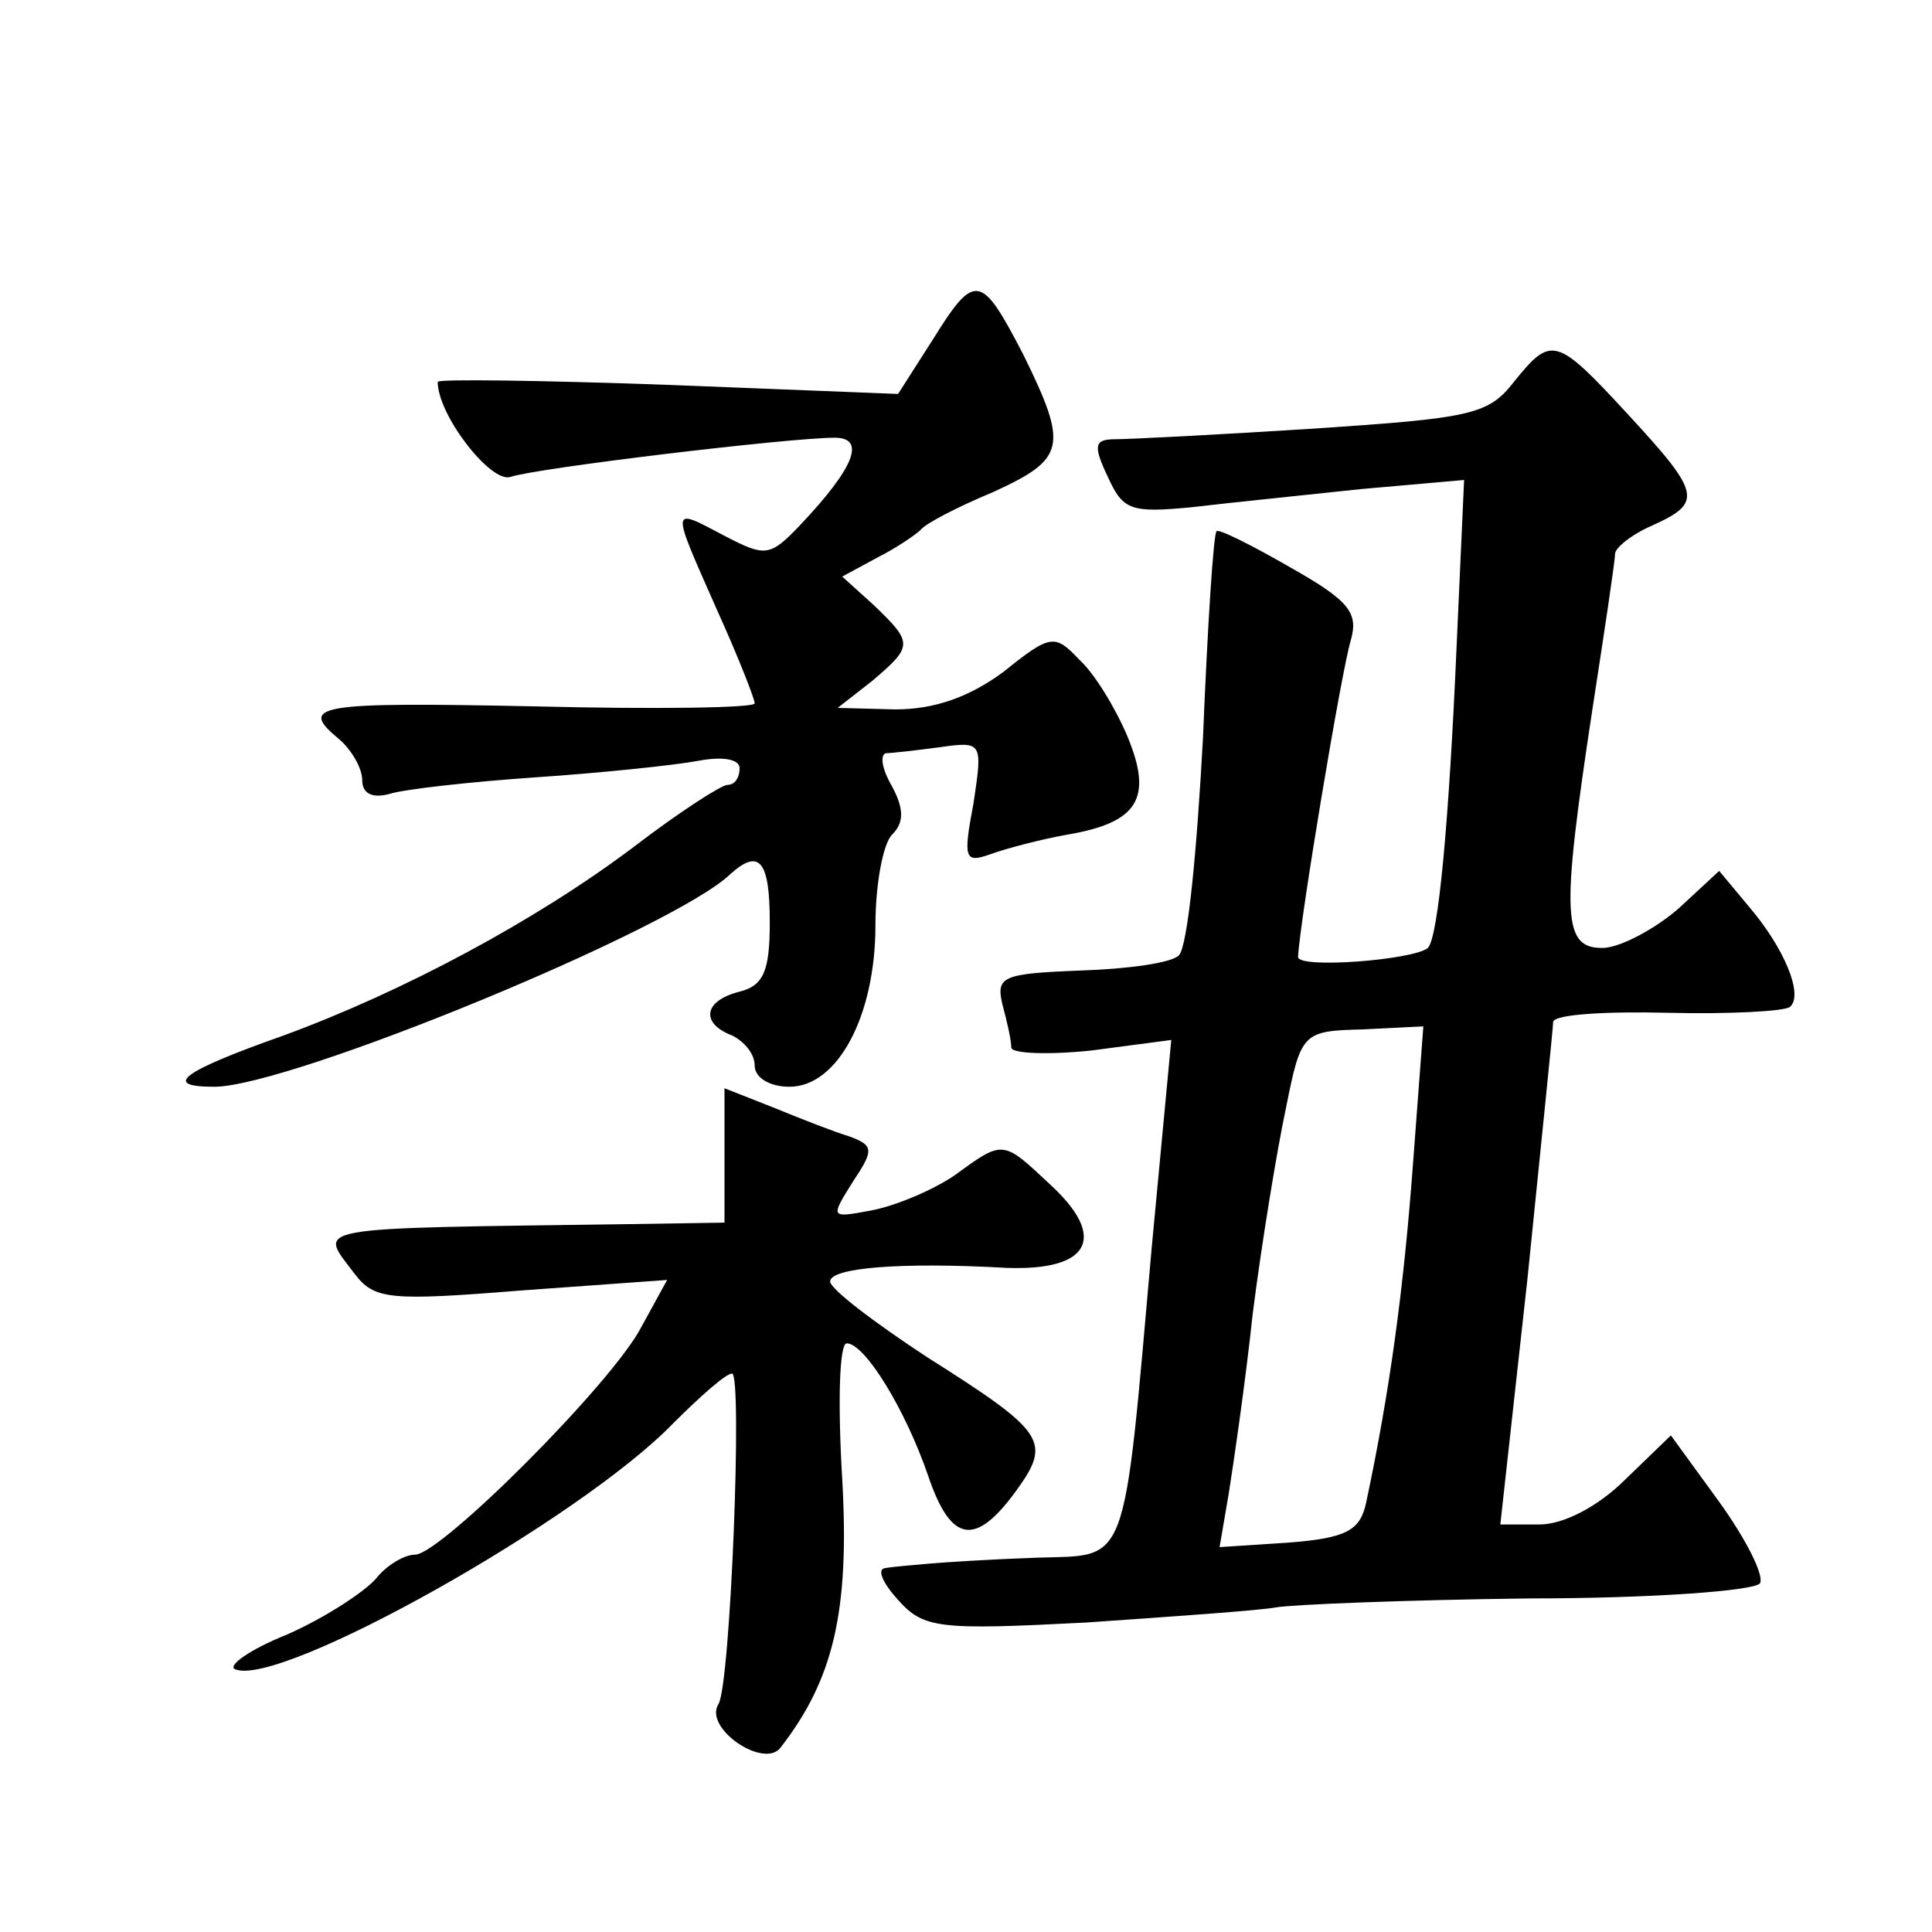 <?xml version="1.0" standalone="no"?>
<!DOCTYPE svg PUBLIC "-//W3C//DTD SVG 20010904//EN"
 "http://www.w3.org/TR/2001/REC-SVG-20010904/DTD/svg10.dtd">
<svg version="1.0" xmlns="http://www.w3.org/2000/svg"
 width="128pt" height="128pt" viewBox="0 0 128 128"
 preserveAspectRatio="xMidYMid meet">
<g transform="translate(0,128) scale(0.1,-0.1)"
fill="#0" stroke="none">
<path d="M618 1055 l-23 -36 -152 6 c-84 3 -153 4 -153 2 0 -22 35 -67 48 -63 18
6 185 26 215 26 21 0 13 -20 -23 -58 -20 -21 -23 -21 -50 -7 -36 19 -36 21 -5 -49
14 -31 25 -59 25 -62 0 -3 -65 -4 -145 -2 -146 3 -158 1 -130 -22 8 -7 15 -19 15
-27 0 -9 7 -12 18 -9 9 3 53 8 97 11 44 3 92 8 108 11 16 3 27 1 27 -5 0 -6 -3
-11 -8 -11 -4 0 -32 -18 -62 -41 -65 -49 -153 -96 -232 -125 -68 -24 -81 -34 -46
-34 50 0 305 105 342 141 19 17 26 9 26 -32 0 -32 -4 -42 -20 -46 -24 -6 -26 -21
-5 -29 8 -4 15 -12 15 -20 0 -8 10 -14 23 -14 32 0 57 47 57 107 0 27 5 54 11 60
8 8 8 17 0 32 -7 12 -8 21 -4 22 4 0 21 2 36 4 28 4 28 3 22 -37 -7 -37 -6 -40
11 -34 11 4 34 10 51 13 47 8 57 24 40 65 -8 19 -22 42 -32 51 -16 17 -19 17 -50
-8 -23 -17 -46 -25 -72 -25 l-38 1 23 18 c27 23 27 25 1 50 l-21 19 24 13 c12 6
25 15 28 18 3 4 24 15 48 25 48 22 50 30 20 91 -28 54 -32 55 -60 10z M1003 1027
c-17 -22 -29 -24 -133 -31 -63 -4 -122 -7 -131 -7 -14 0 -15 -4 -5 -25 10 -22 15
-24 56 -20 25 3 75 8 112 12 l68 6 -5 -111 c-5 -115 -12 -192 -19 -199 -9 -8 -86
-14 -86 -6 1 23 29 191 35 210 5 18 -1 26 -40 48 -26 15 -48 26 -49 24 -2 -1 -6
-63 -9 -137 -4 -74 -10 -138 -16 -144 -5 -5 -34 -9 -65 -10 -52 -2 -56 -4 -52 -22
3 -11 6 -24 6 -29 0 -4 24 -5 53 -2 l53 7 -13 -138 c-19 -215 -15 -203 -76 -205
-29 -1 -61 -3 -72 -4 -11 -1 -24 -2 -29 -3 -5 -1 -1 -10 9 -21 17 -19 27 -20 124
-15 58 4 115 8 126 10 11 2 87 5 168 6 81 0 149 5 153 10 3 5 -9 29 -27 54 l-32
44 -30 -29 c-18 -18 -41 -30 -57 -30 l-26 0 18 163 c9 89 17 166 17 170 1 5 35
7 76 6 41 -1 78 1 81 4 9 8 -4 39 -27 66 l-20 24 -27 -25 c-15 -13 -37 -25 -49
-26 -28 -1 -29 20 -8 158 8 52 15 98 15 103 0 4 11 13 25 19 33 15 32 21 -16 73
-48 52 -51 53 -76 22z m-67 -520 c-6 -80 -15 -148 -31 -223 -4 -18 -13 -23 -51
-26 l-46 -3 6 35 c3 19 11 73 16 120 6 47 16 108 22 136 10 50 11 51 51 52 l40
2 -7 -93z M480 514 l0 -44 -62 -1 c-218 -3 -207 -1 -183 -33 13 -17 23 -18 110
-11 l97 7 -17 -31 c-19 -37 -133 -151 -150 -151 -7 0 -19 -7 -26 -16 -8 -9 -34
-26 -59 -37 -25 -10 -40 -21 -34 -23 30 -12 228 99 290 163 18 18 35 33 39 33 7
0 -1 -206 -9 -219 -10 -16 30 -43 41 -29 35 45 46 90 41 178 -3 50 -2 90 3 90 12
0 39 -44 54 -88 15 -44 31 -47 58 -10 24 33 20 39 -59 89 -35 23 -64 45 -64 50
0 9 46 13 117 9 55 -2 67 20 29 55 -32 30 -31 30 -64 6 -15 -10 -39 -20 -55 -23
-27 -5 -27 -5 -12 19 14 21 14 24 -2 30 -10 3 -33 12 -50 19 l-33 13 0 -45z"/>
</g>
</svg>
